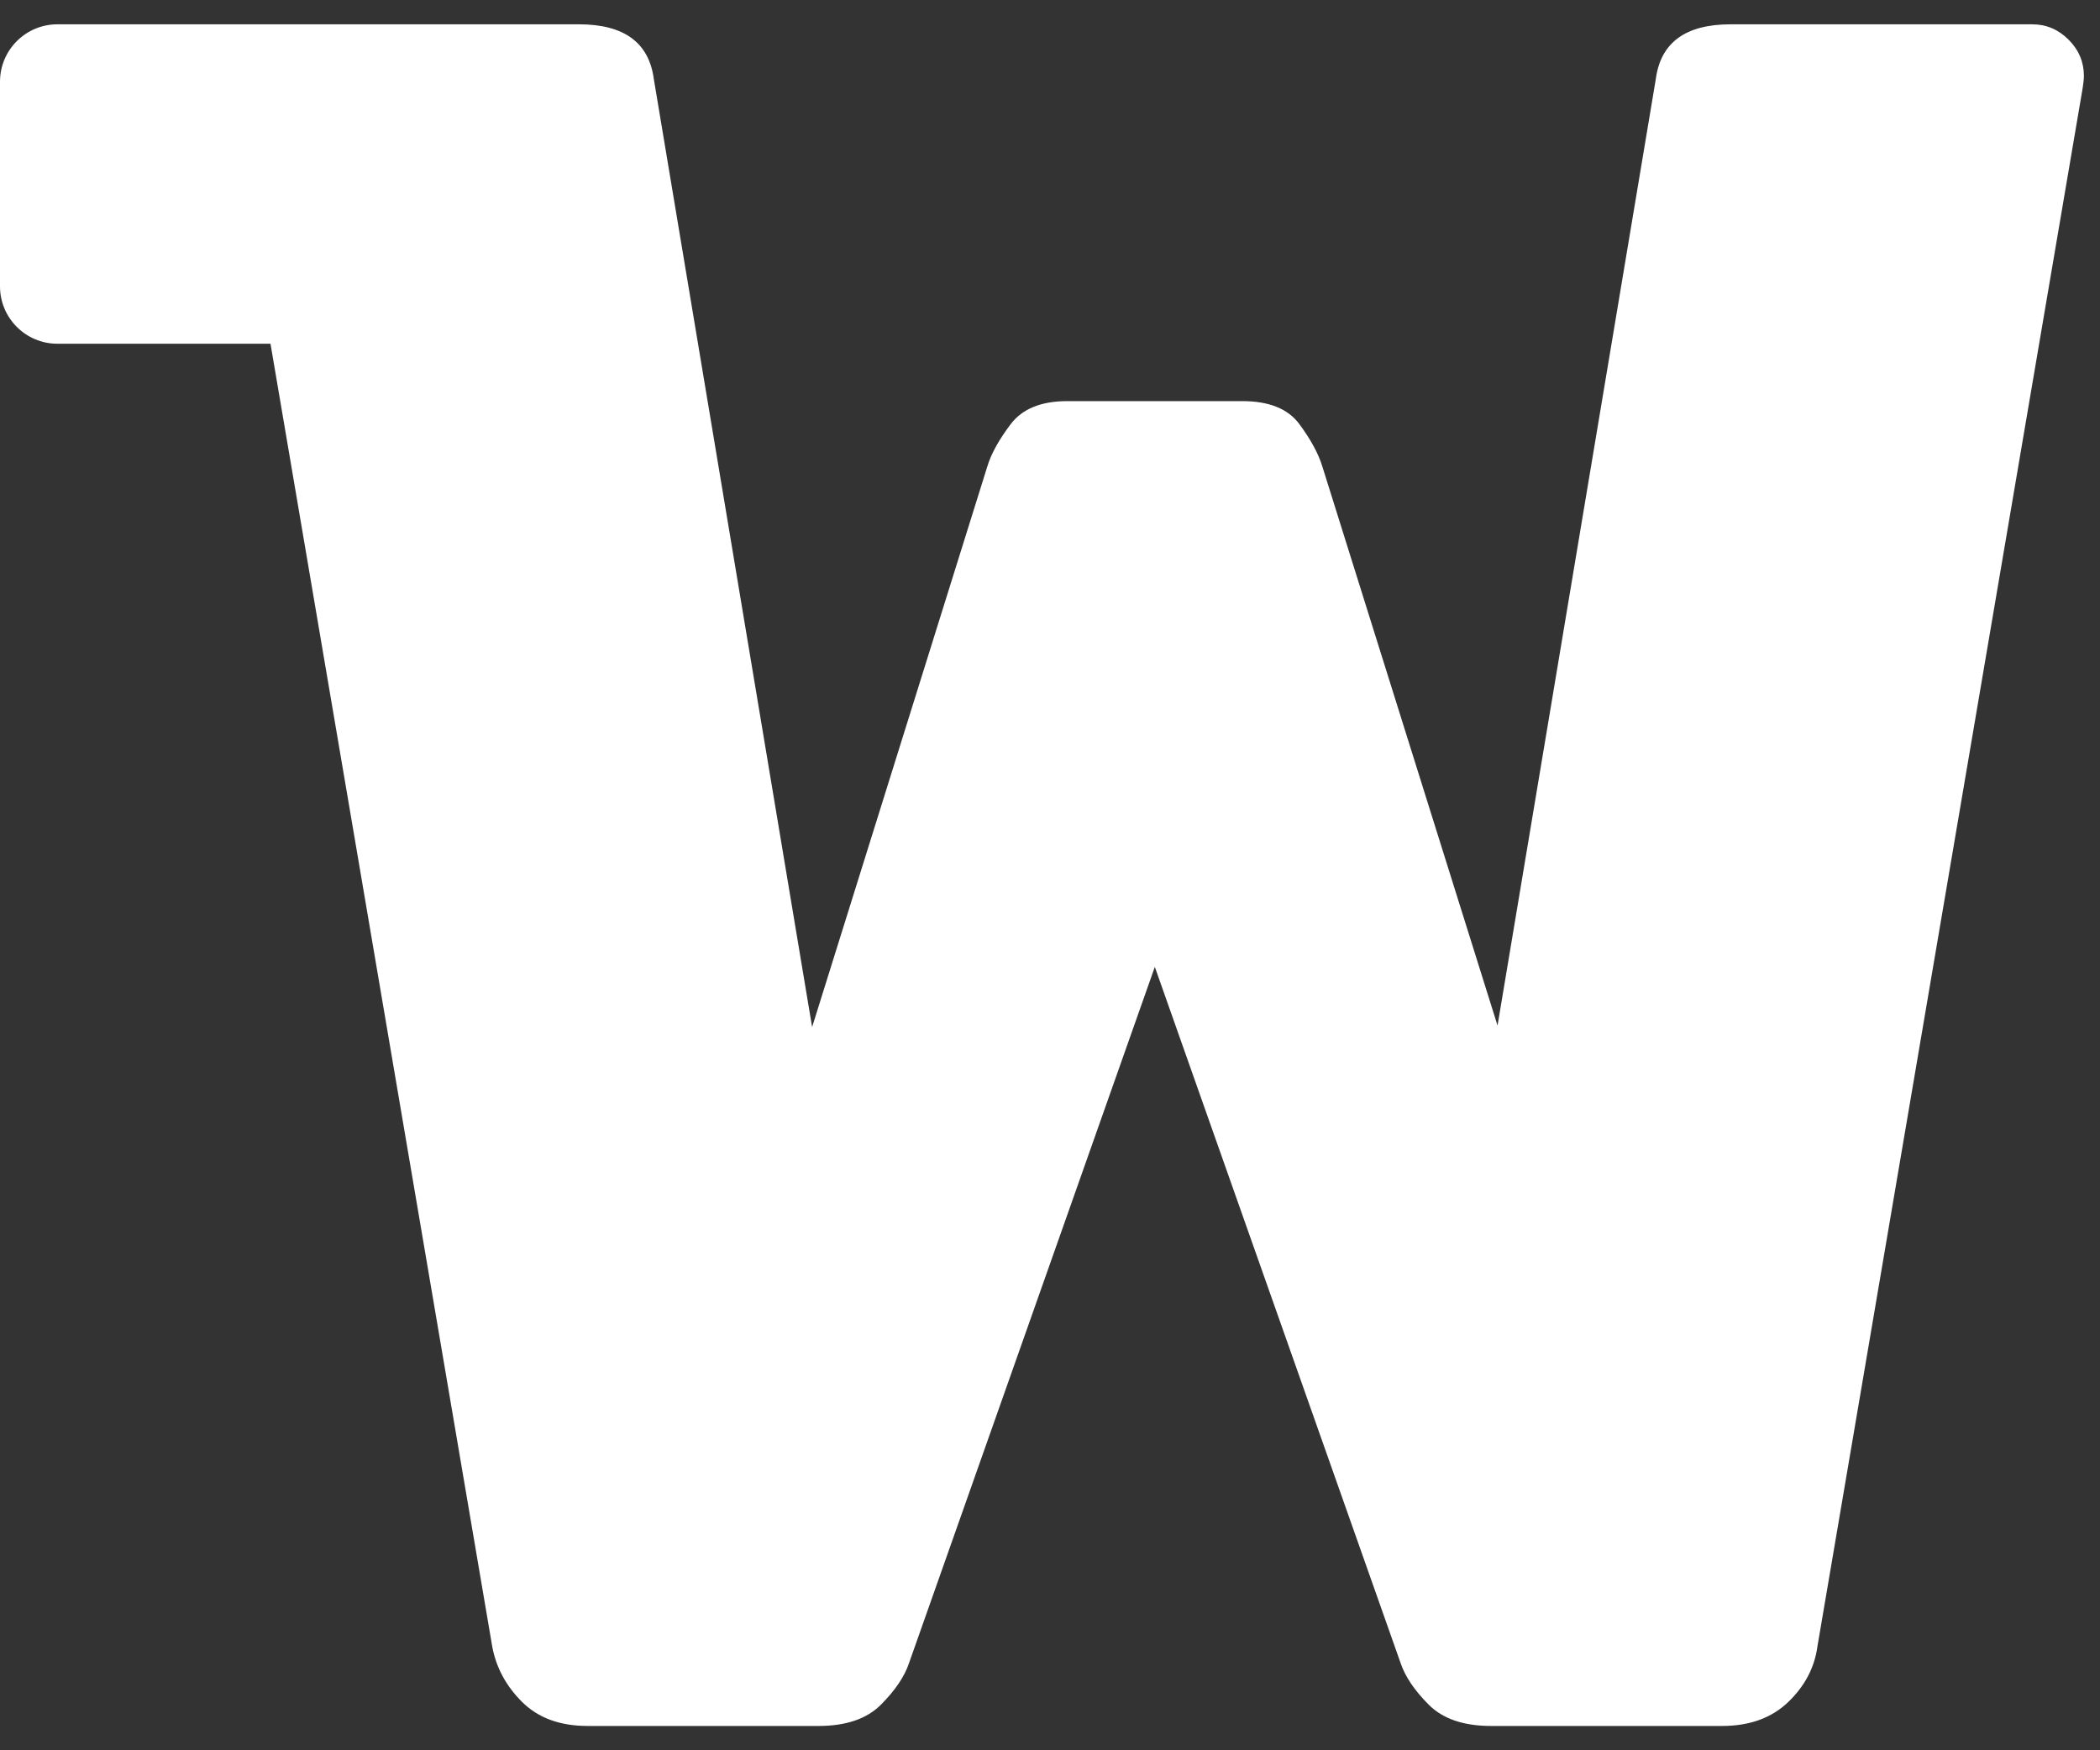 <?xml version="1.0" encoding="UTF-8" standalone="no"?><!DOCTYPE svg PUBLIC "-//W3C//DTD SVG 1.1//EN" "http://www.w3.org/Graphics/SVG/1.1/DTD/svg11.dtd"><svg width="100%" height="100%" viewBox="0 0 90 75" version="1.1" xmlns="http://www.w3.org/2000/svg" xmlns:xlink="http://www.w3.org/1999/xlink" xml:space="preserve" xmlns:serif="http://www.serif.com/" style="fill-rule:evenodd;clip-rule:evenodd;stroke-linejoin:round;stroke-miterlimit:2;"><rect x="0" y="0" width="90" height="75" fill="#333333" stroke="none"/><path d="M11.592,14.729l-9.133,-0c-1.357,-0 -2.459,-1.102 -2.459,-2.46l0,-8.768c0,-1.357 1.102,-2.459 2.459,-2.459l22.359,-0c1.927,-0 2.994,0.781 3.203,2.343l6.784,40.625l7.513,-24.036c0.164,-0.538 0.497,-1.137 0.996,-1.797c0.499,-0.66 1.308,-0.989 2.428,-0.989l7.5,-0c1.146,-0 1.962,0.329 2.448,0.989c0.486,0.66 0.812,1.259 0.977,1.797l7.513,23.971l6.783,-40.56c0.209,-1.562 1.276,-2.343 3.204,-2.343l12.929,-0c0.599,-0 1.118,0.219 1.556,0.657c0.439,0.439 0.658,0.957 0.658,1.556c-0,0.07 -0.007,0.161 -0.02,0.274c-0.013,0.112 -0.032,0.243 -0.058,0.39l-11.342,66.628c-0.121,0.903 -0.538,1.697 -1.25,2.383c-0.711,0.685 -1.658,1.028 -2.838,1.028l-9.896,0c-1.18,0 -2.075,-0.306 -2.682,-0.918c-0.608,-0.612 -1.007,-1.204 -1.198,-1.777l-10.534,-29.831l-10.534,29.831c-0.191,0.573 -0.59,1.165 -1.198,1.777c-0.607,0.612 -1.501,0.918 -2.682,0.918l-9.896,0c-1.18,0 -2.116,-0.343 -2.806,-1.028c-0.69,-0.686 -1.117,-1.48 -1.282,-2.383l-9.502,-55.818Z" style="fill:#fff;"/></svg>